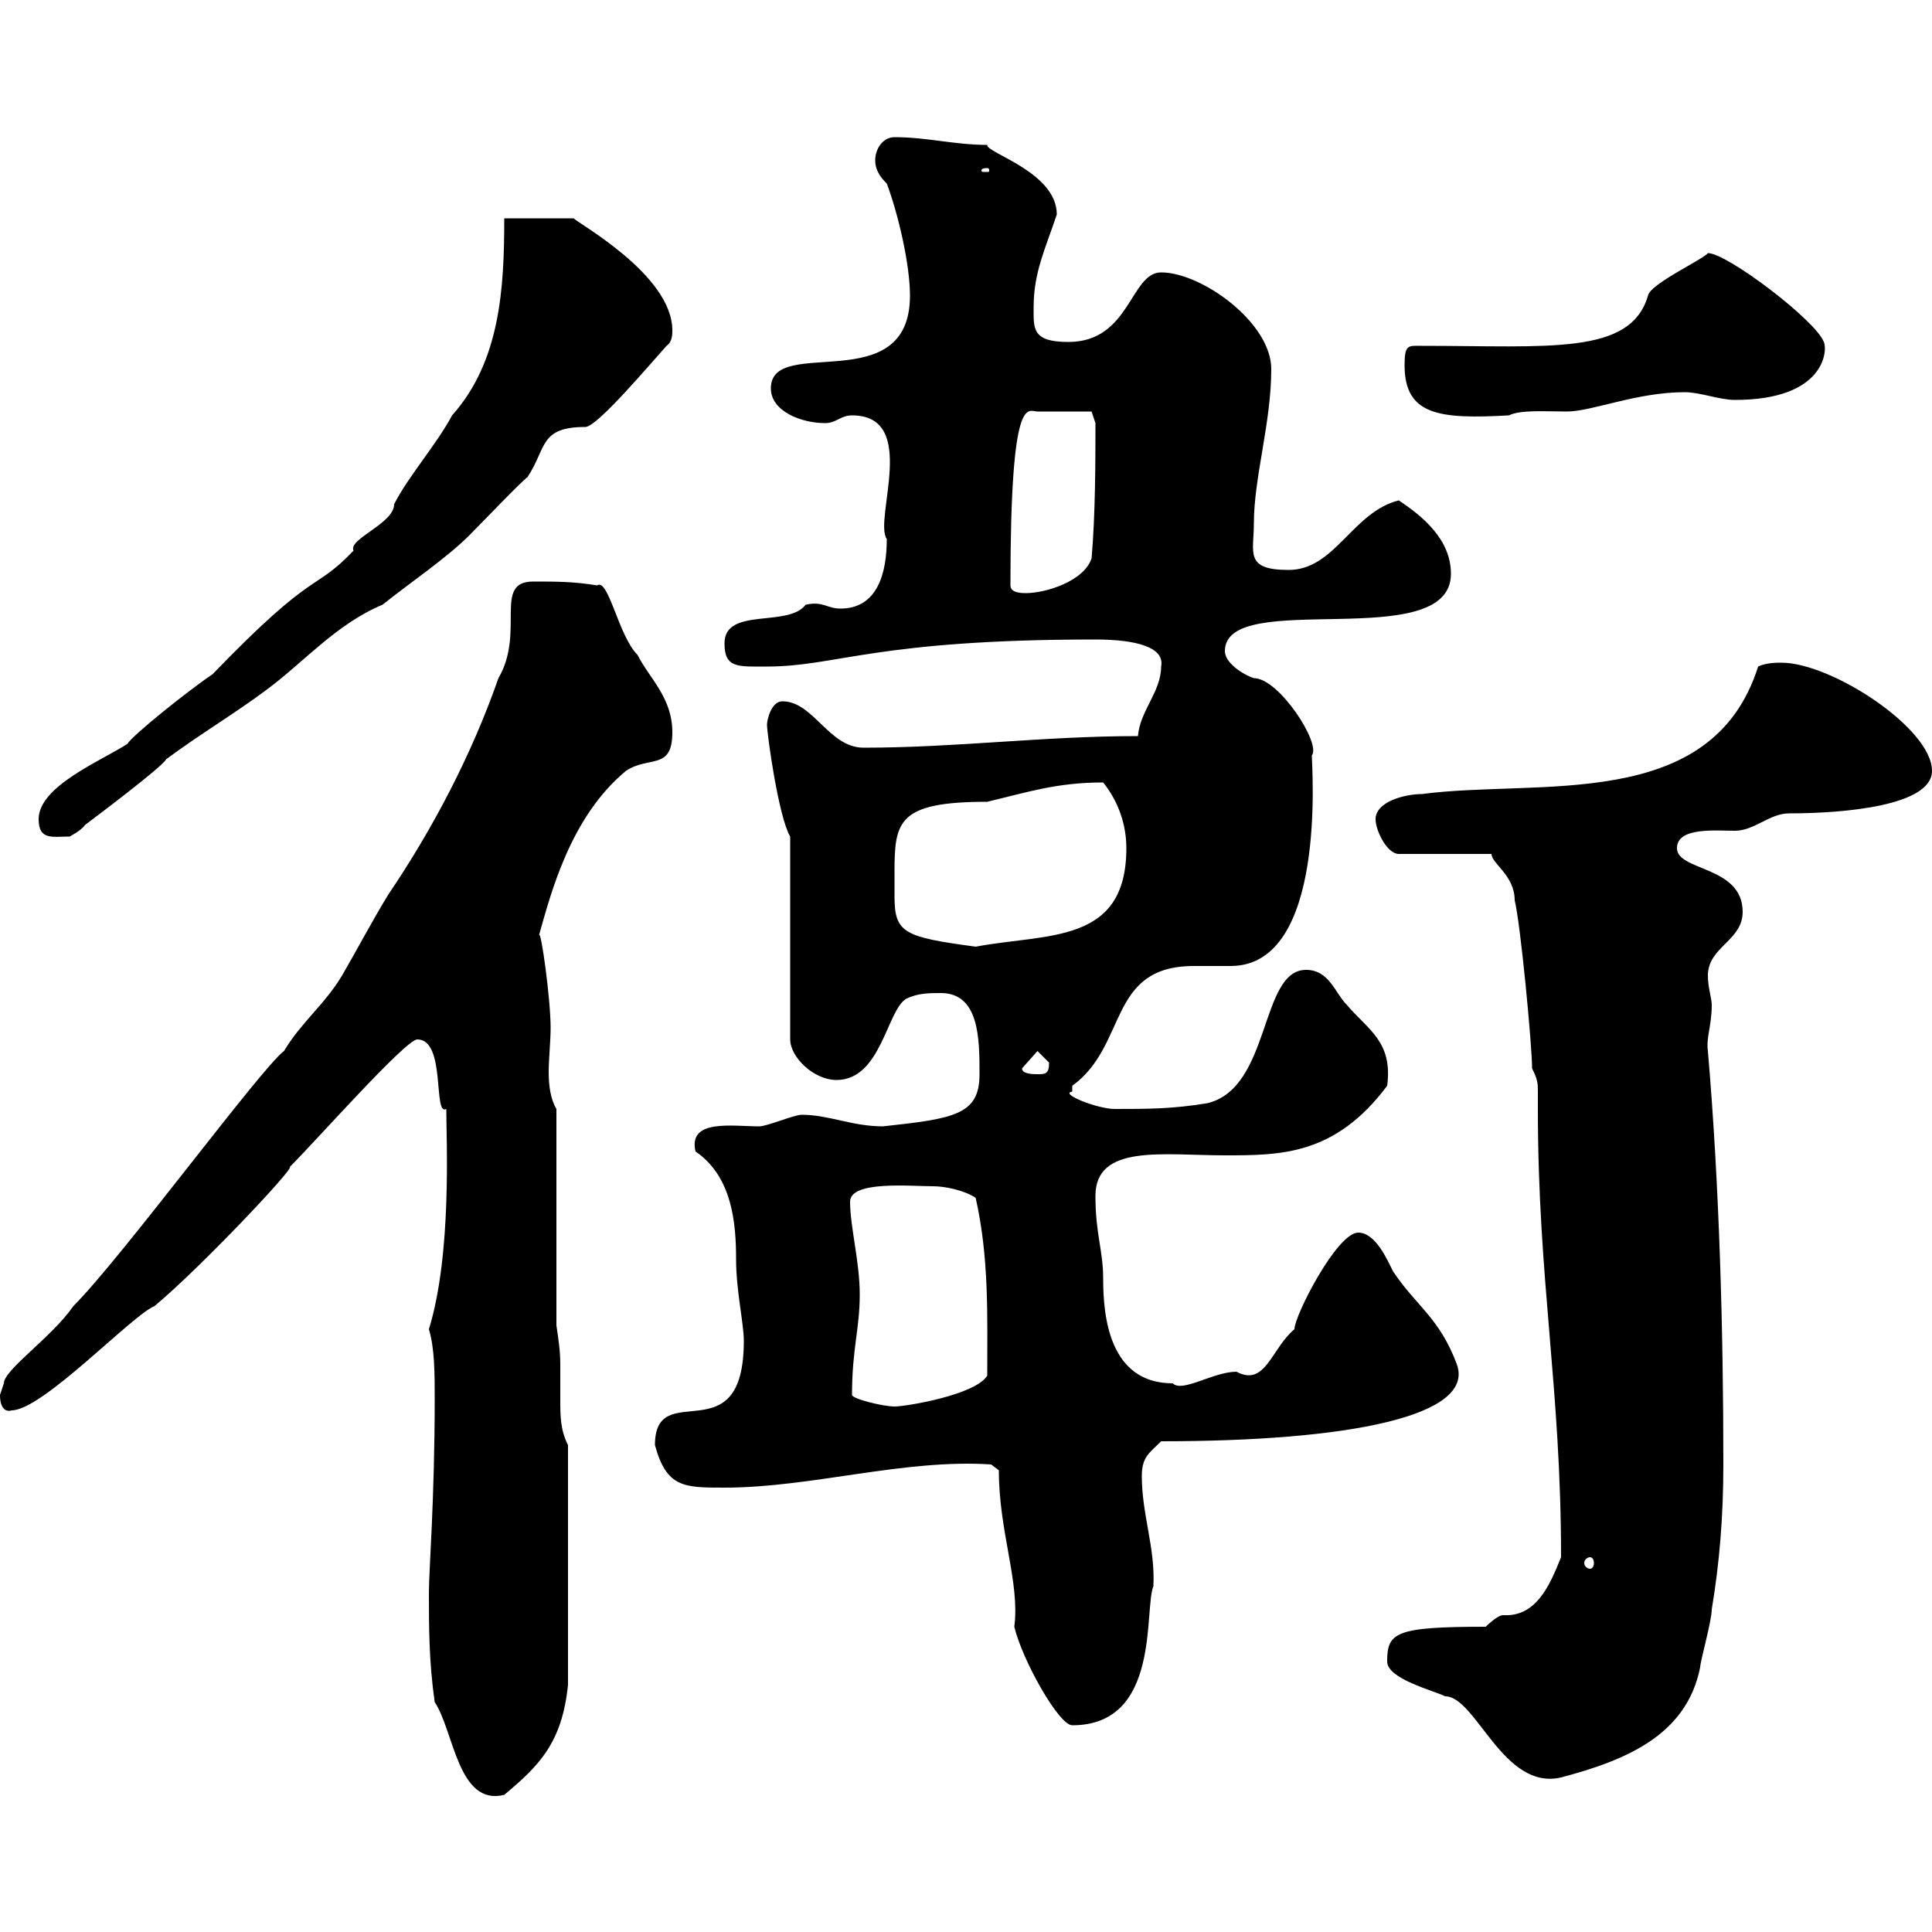 <svg xmlns="http://www.w3.org/2000/svg" xmlns:xlink="http://www.w3.org/1999/xlink" width="300" height="300"><path d="M67.50 264.30C70.50 268.80 71.10 280.50 78.30 278.70C83.70 274.20 87.30 270.60 88.20 261.60L88.20 224.40C87 222 87 219.90 87 217.20C87 215.40 87 213.60 87 211.80C87 209.70 86.70 207.90 86.40 205.80L86.40 172.20C85.50 170.70 85.20 168.60 85.20 166.50C85.20 164.40 85.50 161.70 85.50 159.60C85.50 155.10 84 144.30 83.70 145.20C85.50 138.90 88.50 126.90 97.20 119.70C100.80 117.30 104.40 119.70 104.40 113.70C104.40 108.30 100.80 105.30 99 101.70C96 98.70 94.50 89.70 92.70 90.90C89.10 90.30 86.40 90.30 82.80 90.30C76.50 90.30 81.60 98.10 77.40 105.30C73.20 117.30 67.20 128.70 60.30 138.90C57.90 142.80 55.20 147.90 53.10 151.50C50.40 156 46.80 158.70 44.10 163.20C40.50 165.90 18.90 195.30 11.40 202.80C8.10 207.60 0.60 212.70 0.60 214.80C0.60 214.80 0 216.60 0 216.60C0 218.70 0.90 219.30 1.80 219C6.60 219 20.40 204.30 24 202.80C31.20 196.80 45.90 181.20 45 181.20C49.20 177 63 161.40 64.80 161.40C69.30 161.40 67.20 173.40 69.30 172.20C69.30 177 70.20 194.70 66.60 206.40C67.50 209.40 67.50 213.30 67.50 217.20C67.50 232.80 66.60 243.90 66.60 247.20C66.60 252.60 66.60 258 67.50 264.30ZM215.40 258C215.40 260.70 222.60 262.50 224.40 263.40C229.20 263.40 233.40 278.10 242.40 276C252.60 273.30 261.90 269.40 264 258.90C264 258 265.80 251.70 265.80 249.90C267 242.70 267.60 235.50 267.60 227.40C267.60 206.70 267 184.20 265.20 163.20C264.90 161.10 265.80 159.30 265.80 156C265.80 155.10 265.20 153.30 265.20 151.50C265.20 147 270.60 146.10 270.60 141.60C270.60 134.40 260.40 135.30 260.40 131.70C260.40 128.40 266.40 129 269.40 129C272.40 129 274.80 126.30 277.80 126.30C286.50 126.30 300 125.10 300 119.70C300 113.10 284.40 102.90 276.60 102.90C276 102.90 274.20 102.90 273 103.50C265.80 126.30 238.80 120.90 220.80 123.30C218.10 123.30 213.60 124.50 213.60 127.20C213.60 129 215.40 132.60 217.20 132.60L231.60 132.60C231.60 134.10 235.20 135.90 235.20 139.80C236.10 143.40 237.90 162.30 237.90 165.90C238.80 167.70 238.80 168.30 238.80 169.50C238.80 170.10 238.80 171.30 238.80 172.20C238.80 198.90 242.40 215.40 242.40 241.80C240.60 246.30 238.50 251.10 233.40 250.80C232.50 250.80 230.70 252.60 230.70 252.60C216.60 252.60 215.40 253.50 215.40 258ZM155.10 228.30C155.10 237.90 158.40 245.70 157.50 252.60C158.70 257.70 164.40 267.90 166.50 267.90C180.30 267.90 177.60 249.90 179.10 246.30C179.40 240.30 177.30 235.20 177.30 229.20C177.30 226.20 178.50 225.60 180.30 223.80C209.40 223.80 229.20 219.90 226.20 211.80C223.50 204.60 219.90 202.80 216.30 197.40C215.40 195.60 213.60 191.40 210.90 191.40C207.60 191.40 201 204.30 201 206.40C197.40 209.40 196.50 215.40 192 213C188.40 213 183.60 216.30 182.10 214.80C172.20 214.80 171.30 204.30 171.30 198.60C171.30 194.10 170.10 191.70 170.10 185.70C170.10 177.60 180.60 179.40 190.20 179.40C198.90 179.40 207.30 179.40 215.40 168.60C216.30 161.70 212.40 159.90 209.10 156C207.30 154.20 206.40 150.60 202.80 150.60C195.60 150.60 197.40 168.90 187.50 171.30C182.10 172.20 178.20 172.20 173.10 172.20C170.40 172.20 164.40 169.80 166.50 169.50C166.50 169.50 166.50 168.60 166.50 168.60C175.20 162.30 171.90 150 185.40 150C187.20 150 189.30 150 191.10 150C206.10 150 203.70 119.10 203.70 117.30C205.20 115.50 198.60 105.30 194.70 105.30C192.90 104.70 190.20 102.90 190.20 101.10C190.20 91.20 225.30 101.70 225.30 89.10C225.30 83.70 220.80 80.10 217.20 77.70C210 79.50 207.30 88.50 200.10 88.50C193.20 88.50 194.70 85.80 194.70 81.30C194.70 74.10 197.40 65.70 197.40 57.30C197.40 50.10 186.60 42.30 180.30 42.30C175.50 42.30 175.50 53.10 165.90 53.10C160.20 53.10 160.50 51 160.50 47.70C160.50 42.30 162.30 38.70 164.10 33.30C164.10 26.70 153 23.70 153.30 22.50C148.20 22.50 144 21.30 138.90 21.30C137.10 21.30 135.90 23.10 135.90 24.90C135.90 26.70 137.10 27.90 137.70 28.50C139.50 33.30 141.30 41.10 141.30 45.90C141.30 62.10 119.70 51.90 119.70 60.30C119.70 63.90 124.50 65.70 128.10 65.70C129.90 65.70 130.50 64.50 132.30 64.50C142.80 64.50 135.60 80.70 137.70 83.70C137.70 89.10 136.20 94.50 130.50 94.50C128.40 94.50 127.80 93.30 125.10 93.90C122.40 97.50 112.50 94.20 112.50 99.90C112.50 103.80 114.60 103.50 119.10 103.50C129.90 103.50 135.90 99.30 170.10 99.30C176.40 99.30 180.90 100.50 180.30 103.50C180.30 107.40 177 110.40 176.70 114.30C162 114.30 148.50 116.10 134.10 116.10C128.70 116.10 126.30 108.90 121.50 108.90C119.70 108.90 119.10 111.90 119.10 112.50C119.10 114 120.90 126.90 122.70 129.90L122.70 161.40C122.70 164.10 126.30 167.70 129.90 167.70C136.80 167.70 137.70 156.90 140.70 155.10C142.50 154.20 144.30 154.20 146.10 154.20C152.10 154.20 152.10 161.40 152.10 166.80C152.10 173.10 148.20 173.70 137.10 174.90C132.30 174.90 128.70 173.10 124.50 173.10C123.30 173.10 119.10 174.90 117.90 174.90C113.70 174.90 106.80 173.70 108 178.80C113.70 182.70 114.30 189.90 114.30 195.60C114.30 200.40 115.50 205.50 115.50 208.20C115.50 226.20 101.70 213.60 101.70 224.40C103.50 231 106.20 231 112.50 231C126 231 140.40 226.50 153.90 227.40ZM246.90 241.80C247.20 241.80 247.50 242.10 247.50 242.70C247.50 243.30 247.20 243.60 246.90 243.60C246.60 243.60 246 243.30 246 242.70C246 242.10 246.60 241.80 246.90 241.80ZM132.30 216.60C132.30 209.40 133.50 206.40 133.50 201C133.50 195.90 132 190.50 132 186.60C132 183.30 141.30 184.20 144.90 184.20C146.70 184.20 149.70 184.80 151.50 186C153.60 195.30 153.30 204.30 153.30 213.60C151.50 216.60 140.70 218.40 138.90 218.40C137.10 218.40 132.30 217.20 132.30 216.60ZM158.70 165.90L161.10 163.20C161.10 163.20 162.90 165 162.90 165C162.90 166.80 162.30 166.80 161.10 166.80C160.50 166.80 158.70 166.80 158.70 165.90ZM138.90 135.30C138.90 127.50 139.50 124.50 153.30 124.50C159.60 123 164.10 121.50 171.30 121.50C173.70 124.50 174.90 128.10 174.90 131.70C174.90 146.70 162.60 144.90 151.50 147C140.40 145.50 138.90 144.90 138.90 139.20C138.90 138 138.90 136.50 138.90 135.30ZM6 127.20C6 130.50 8.10 129.90 10.80 129.90C10.80 129.90 12.60 129 13.20 128.10C14.40 127.20 25.20 119.10 25.80 117.90C30.60 114.30 36.60 110.70 41.40 107.10C47.10 102.90 52.20 96.90 59.40 93.90C63.90 90.30 69.30 86.70 72.90 83.10C74.70 81.30 81 74.70 81.90 74.10C84.90 69.60 83.70 66.30 90.90 66.30C92.70 66.30 100.80 56.70 103.50 53.70C104.40 53.10 104.40 51.90 104.40 51.30C104.40 42.60 89.40 34.50 89.10 33.90L78.30 33.90C78.30 44.70 77.70 56.10 70.20 64.50C67.80 69 63.30 74.10 61.20 78.30C61.20 81.30 54 83.70 54.90 85.50C48.60 92.10 49.20 87.90 33 104.70C29.40 107.10 20.40 114.30 19.80 115.50C15.60 118.20 6 122.10 6 127.20ZM156.90 90.90C156.90 60.60 159.60 63.90 161.10 63.90L169.50 63.90L170.10 65.70C170.10 71.40 170.10 79.80 169.50 86.70C168.30 90.30 162.30 92.10 159.30 92.10C158.70 92.10 156.90 92.10 156.90 90.90ZM218.10 56.70C218.10 64.50 223.50 65.10 234.30 64.50C236.10 63.60 240 63.90 243.30 63.90C247.20 63.90 254.10 60.90 261.60 60.90C264 60.90 267 62.10 269.40 62.10C283.50 62.10 283.80 54.30 283.20 53.10C282 49.80 268.20 39.30 265.20 39.30C264.60 40.20 256.20 44.10 255.90 45.90C253.20 55.20 240.60 53.70 220.80 53.70C218.70 53.70 218.10 53.40 218.10 56.70ZM153.30 26.10C153.60 26.10 153.60 26.40 153.60 26.40C153.60 26.70 153.60 26.70 153.30 26.70C152.40 26.70 152.40 26.70 152.40 26.40C152.40 26.40 152.40 26.10 153.30 26.10Z"/></svg>